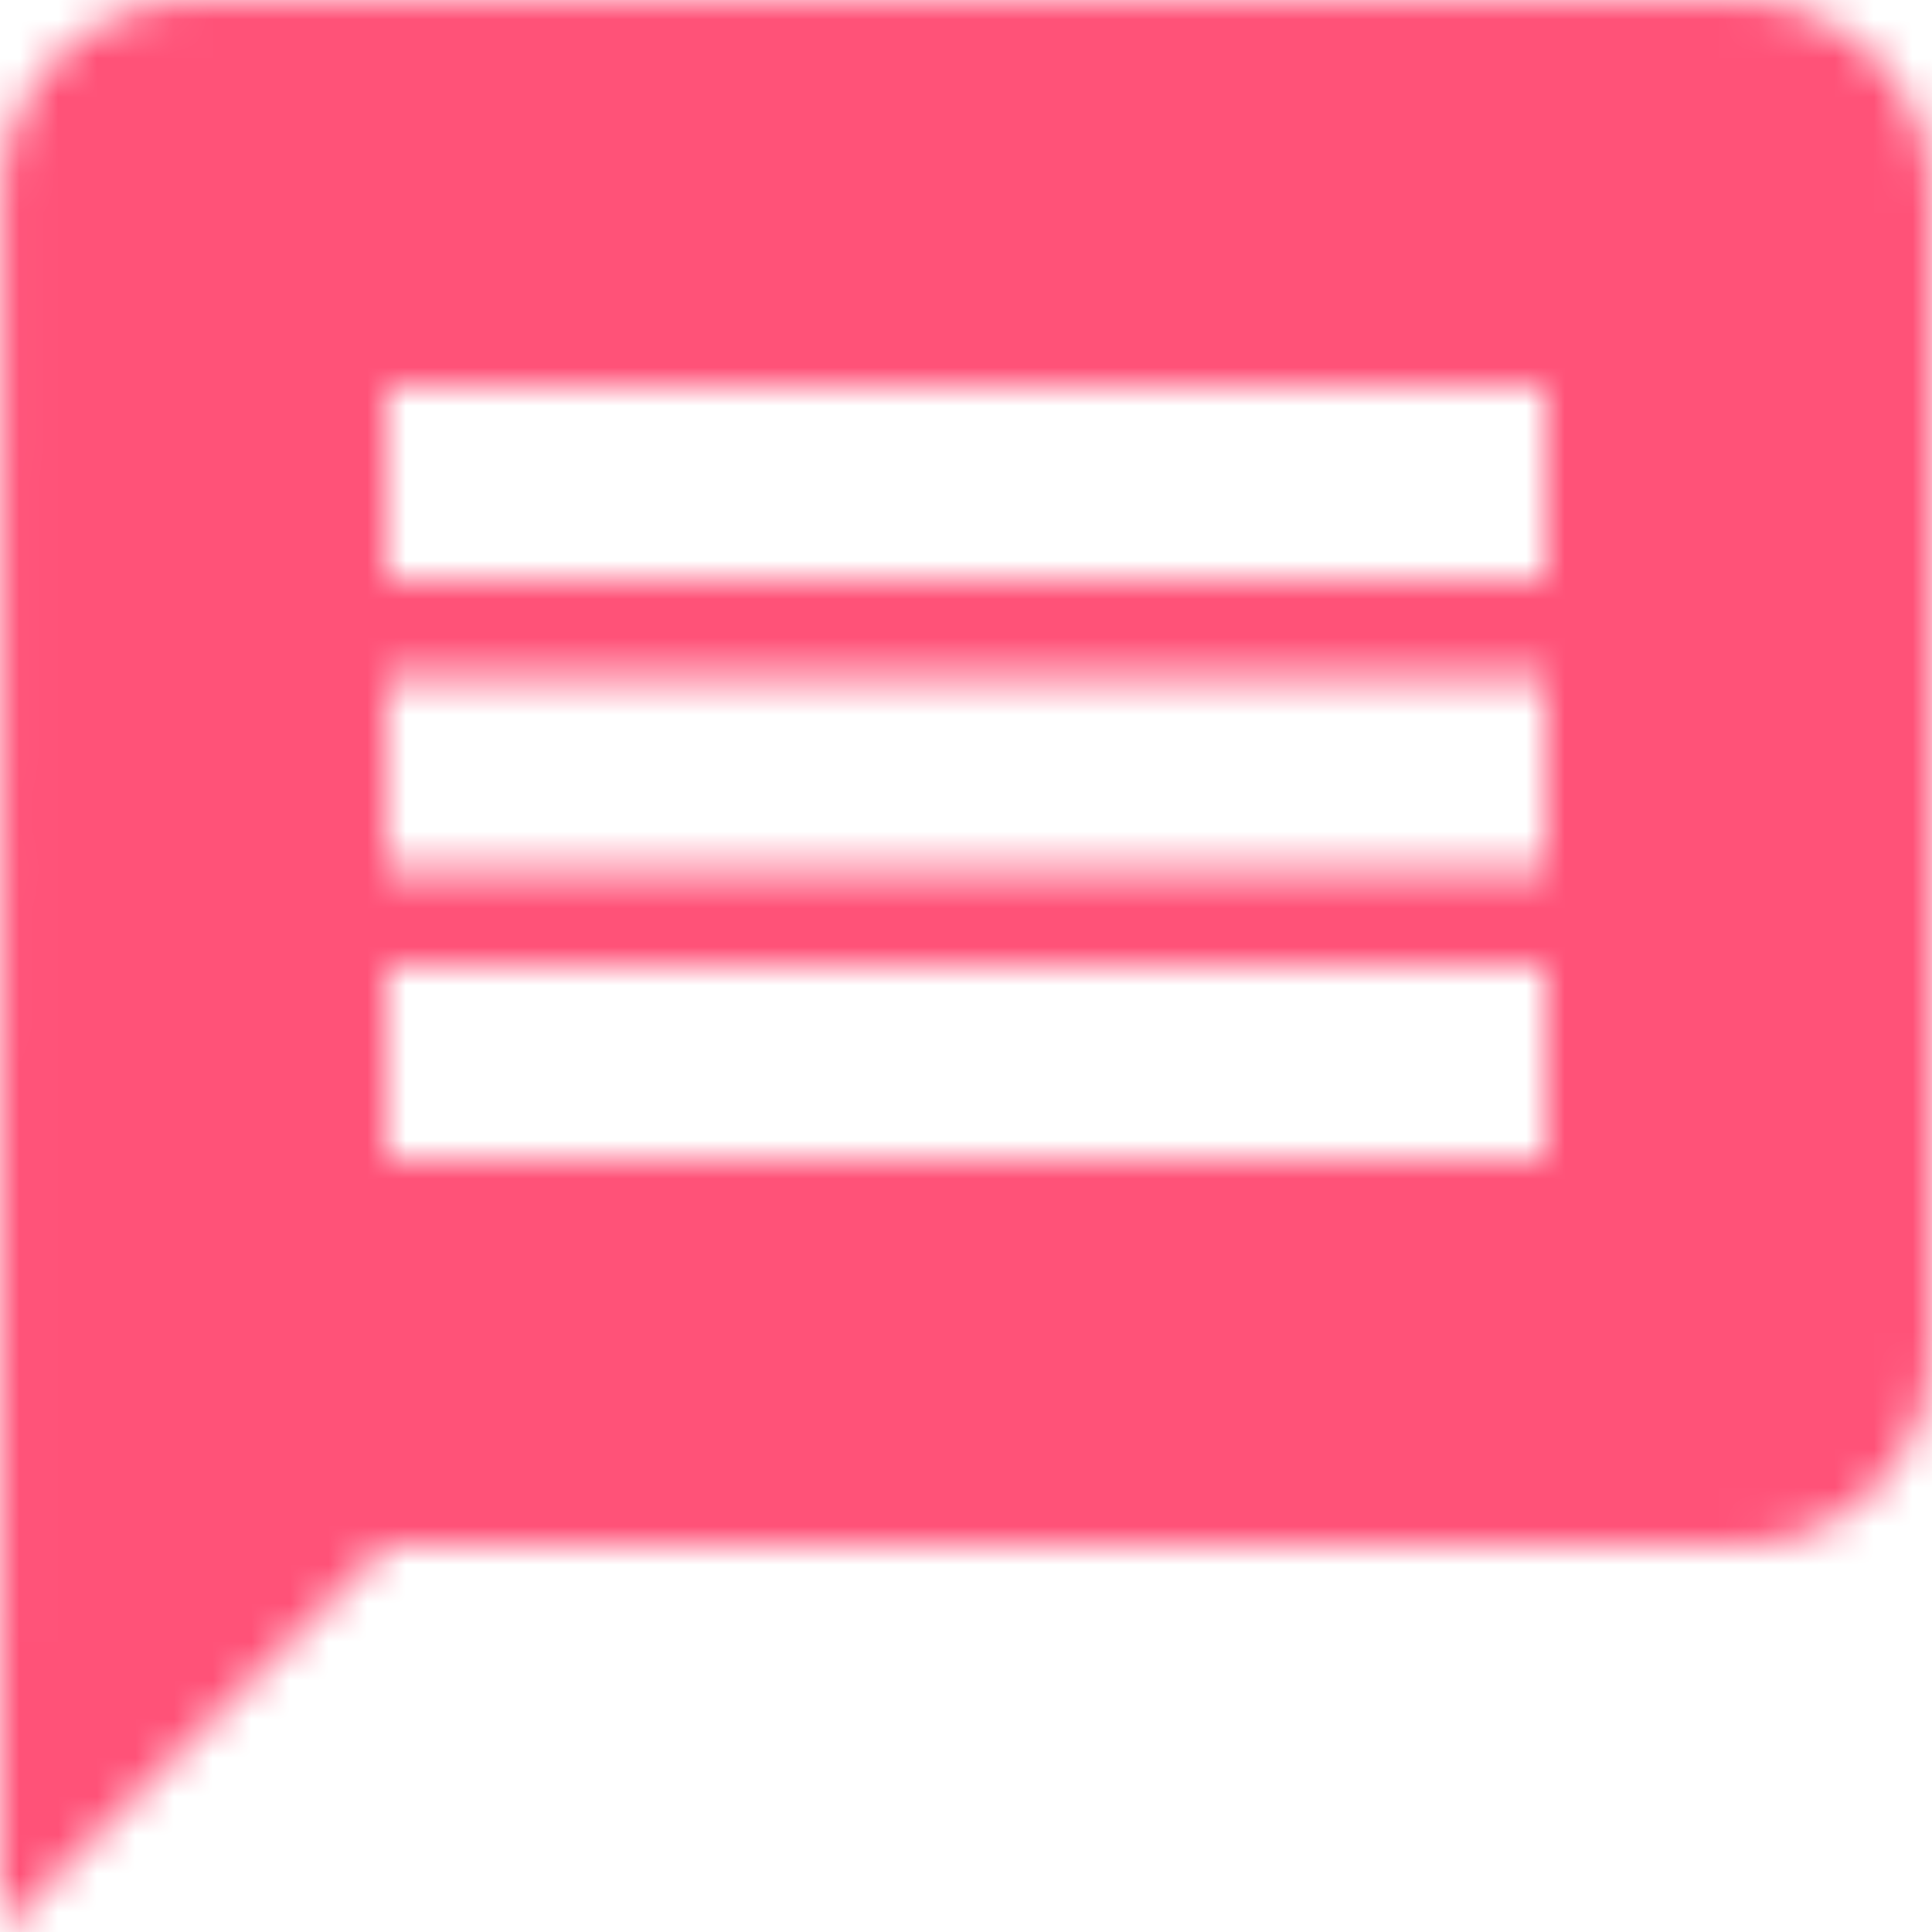 <svg xmlns="http://www.w3.org/2000/svg" xmlns:xlink="http://www.w3.org/1999/xlink" width="50" height="50" viewBox="0 0 50 50">
  <defs>
    <path id="icon-message-a" d="M50,5 L10,5 C7.25,5 5.025,7.25 5.025,10 L5,55 L15,45 L50,45 C52.75,45 55,42.75 55,40 L55,10 C55,7.25 52.75,5 50,5 L50,5 Z M45,35 L15,35 L15,30 L45,30 L45,35 L45,35 Z M45,27.5 L15,27.5 L15,22.5 L45,22.5 L45,27.5 L45,27.5 Z M45,20 L15,20 L15,15 L45,15 L45,20 L45,20 Z"/>
  </defs>
  <g fill="none" fill-rule="evenodd" transform="translate(-5 -5)">
    <polygon points="0 0 60 0 60 60 0 60"/>
    <mask id="icon-message-b" fill="#fff">
      <use xlink:href="#icon-message-a"/>
    </mask>
    <g fill="#FF5278" mask="url(#icon-message-b)">
      <rect width="60" height="60"/>
    </g>
  </g>
</svg>
